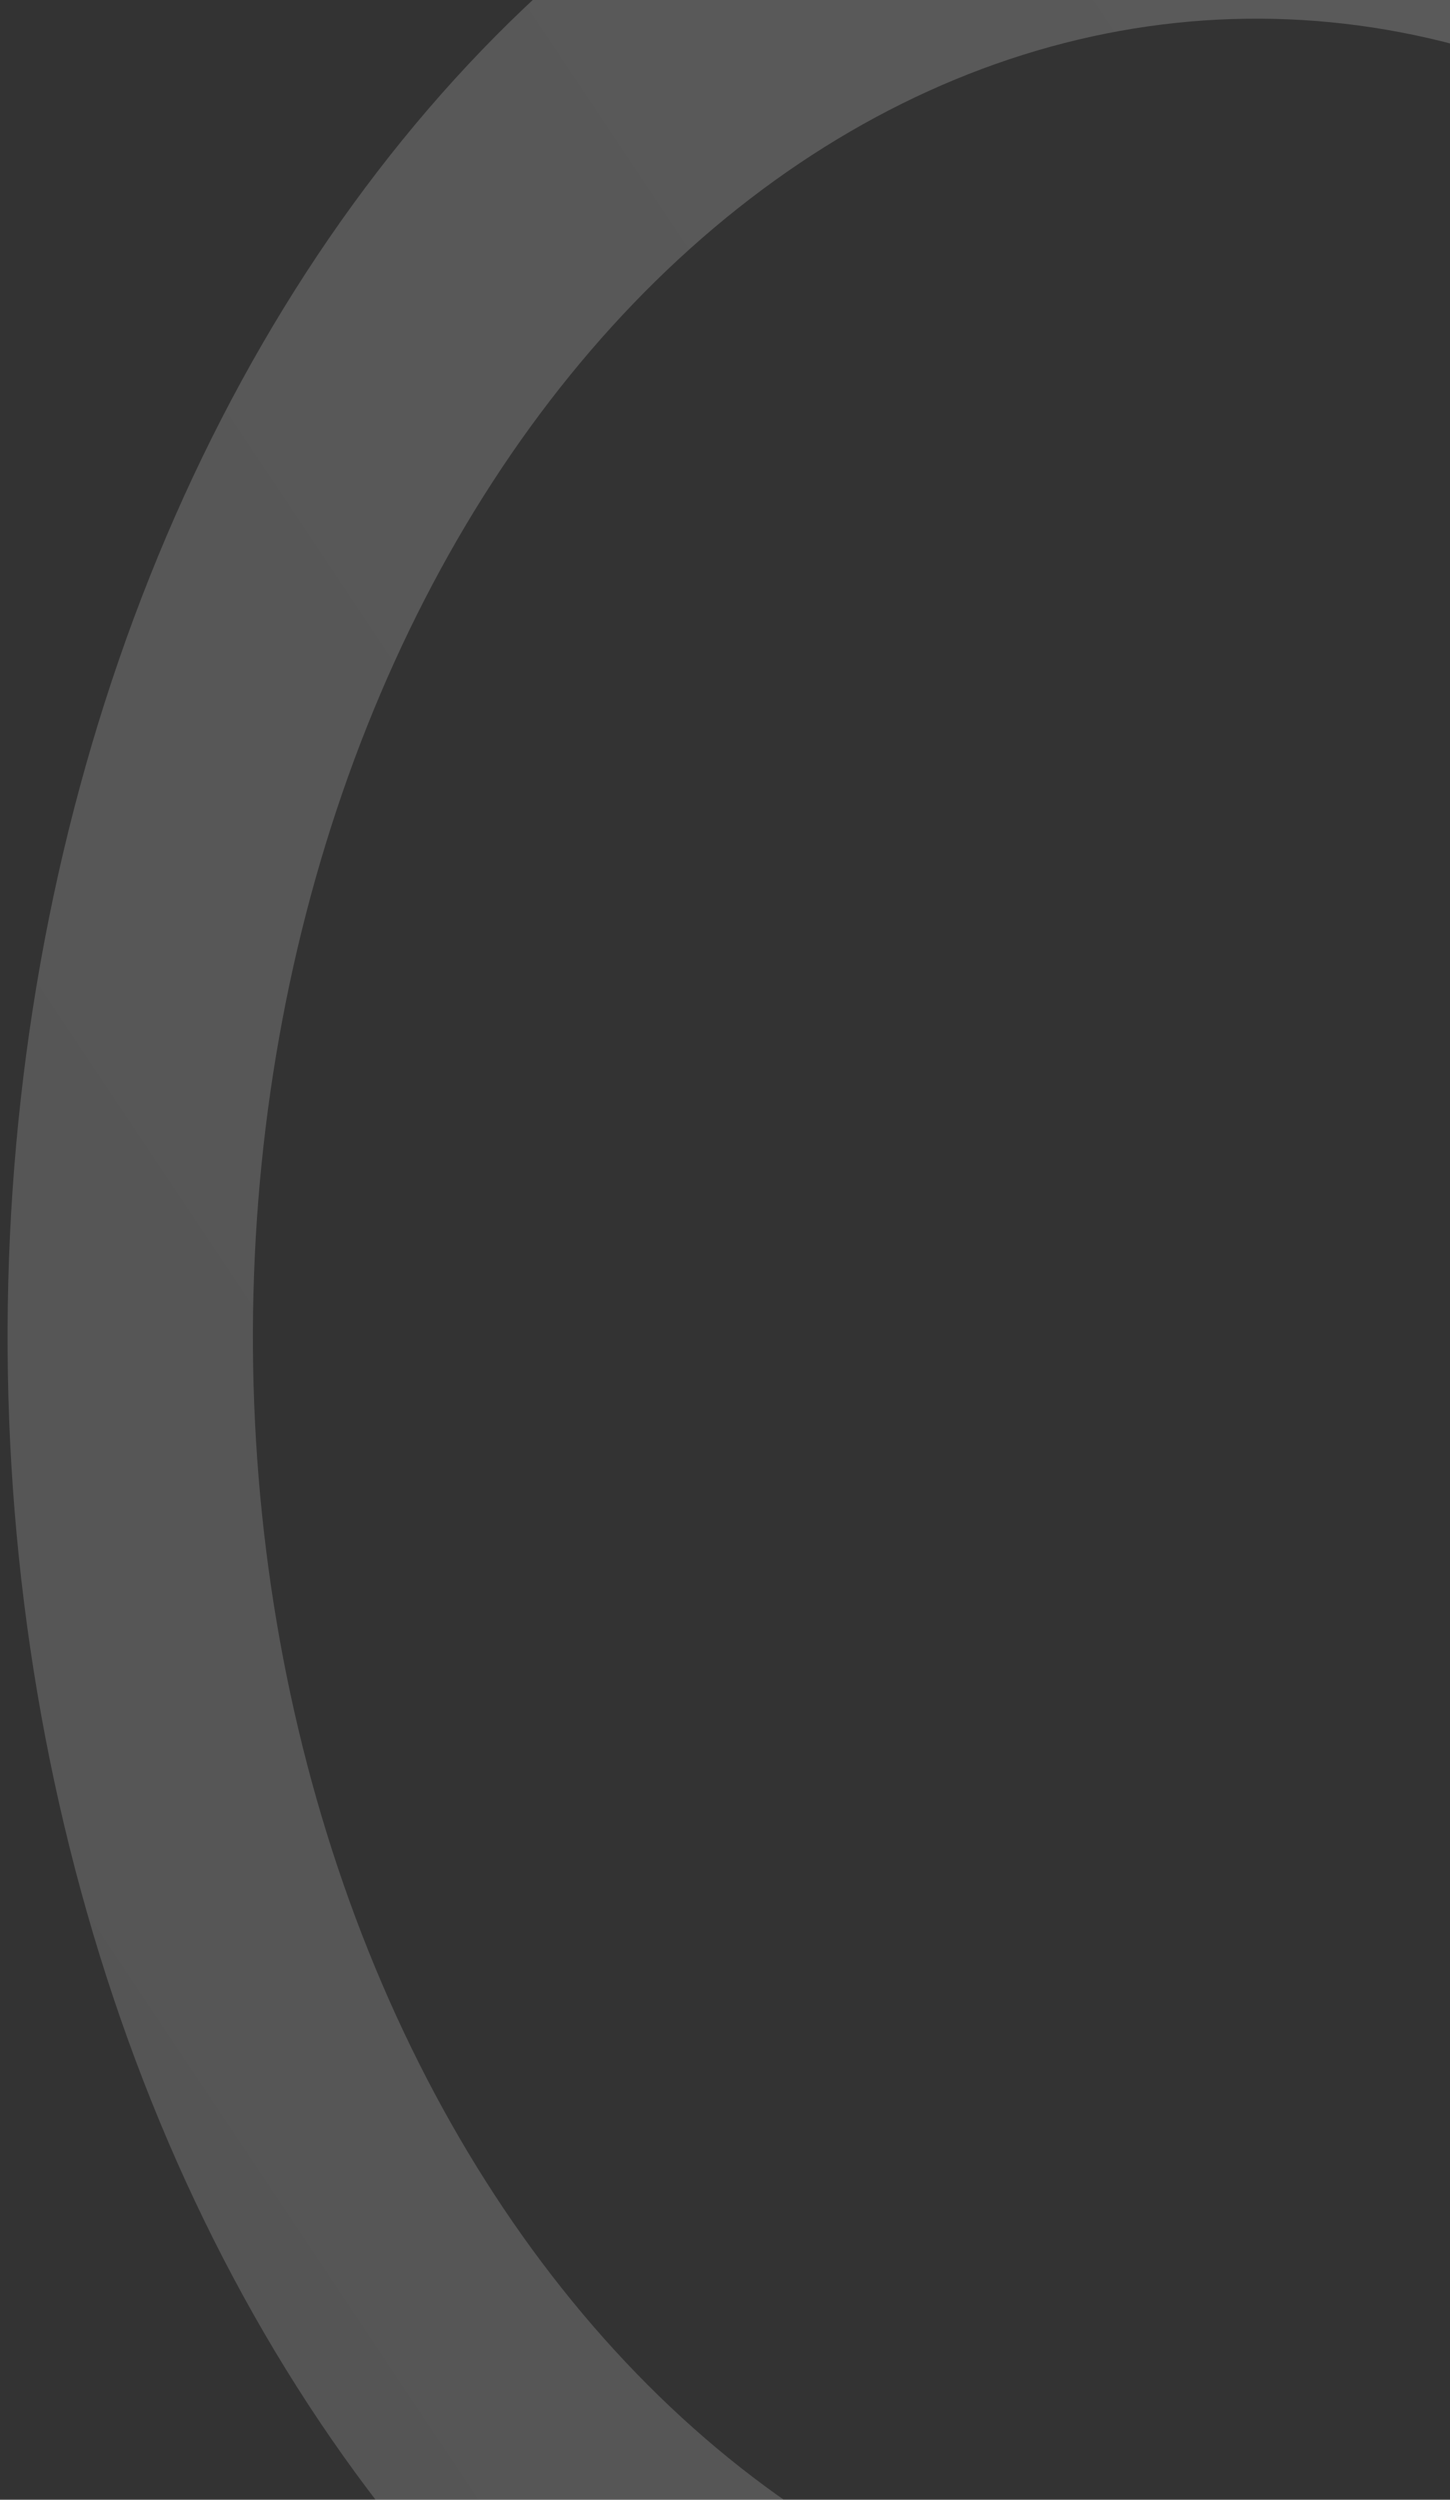 <svg width="94" height="162" viewBox="0 0 94 162" fill="none" xmlns="http://www.w3.org/2000/svg">
<rect x="0" y="0" width="94" height="162" fill="#333333" stroke="none"/>
<path d="M60.645 189.386C48.907 185.286 38.023 177.772 28.797 167.399C19.571 157.027 12.241 144.061 7.349 129.464C2.457 114.866 0.128 99.011 0.536 83.072C0.944 67.132 4.078 51.517 9.705 37.384C15.332 23.251 23.308 10.961 33.044 1.425C42.779 -8.112 54.023 -14.65 65.944 -17.705C77.864 -20.761 90.156 -20.256 101.907 -16.228C113.659 -12.199 124.57 -4.751 133.832 5.566L123.543 21.492C116.101 13.202 107.333 7.217 97.89 3.98C88.447 0.743 78.57 0.337 68.991 2.792C59.412 5.248 50.377 10.502 42.554 18.165C34.731 25.827 28.321 35.703 23.8 47.06C19.278 58.417 16.76 70.965 16.432 83.773C16.104 96.581 17.975 109.322 21.906 121.052C25.837 132.782 31.728 143.2 39.141 151.535C46.555 159.87 55.301 165.909 64.733 169.203L60.645 189.386Z" fill="url(#paint0_linear_154_7193)" fill-opacity="0.2"/>
<defs>
<linearGradient id="paint0_linear_154_7193" x1="-4.165" y1="170.248" x2="190.332" y2="40.455" gradientUnits="userSpaceOnUse">
<stop stop-color="#D9D9D9"/>
<stop offset="1" stop-color="white"/>
</linearGradient>
</defs>
</svg>
